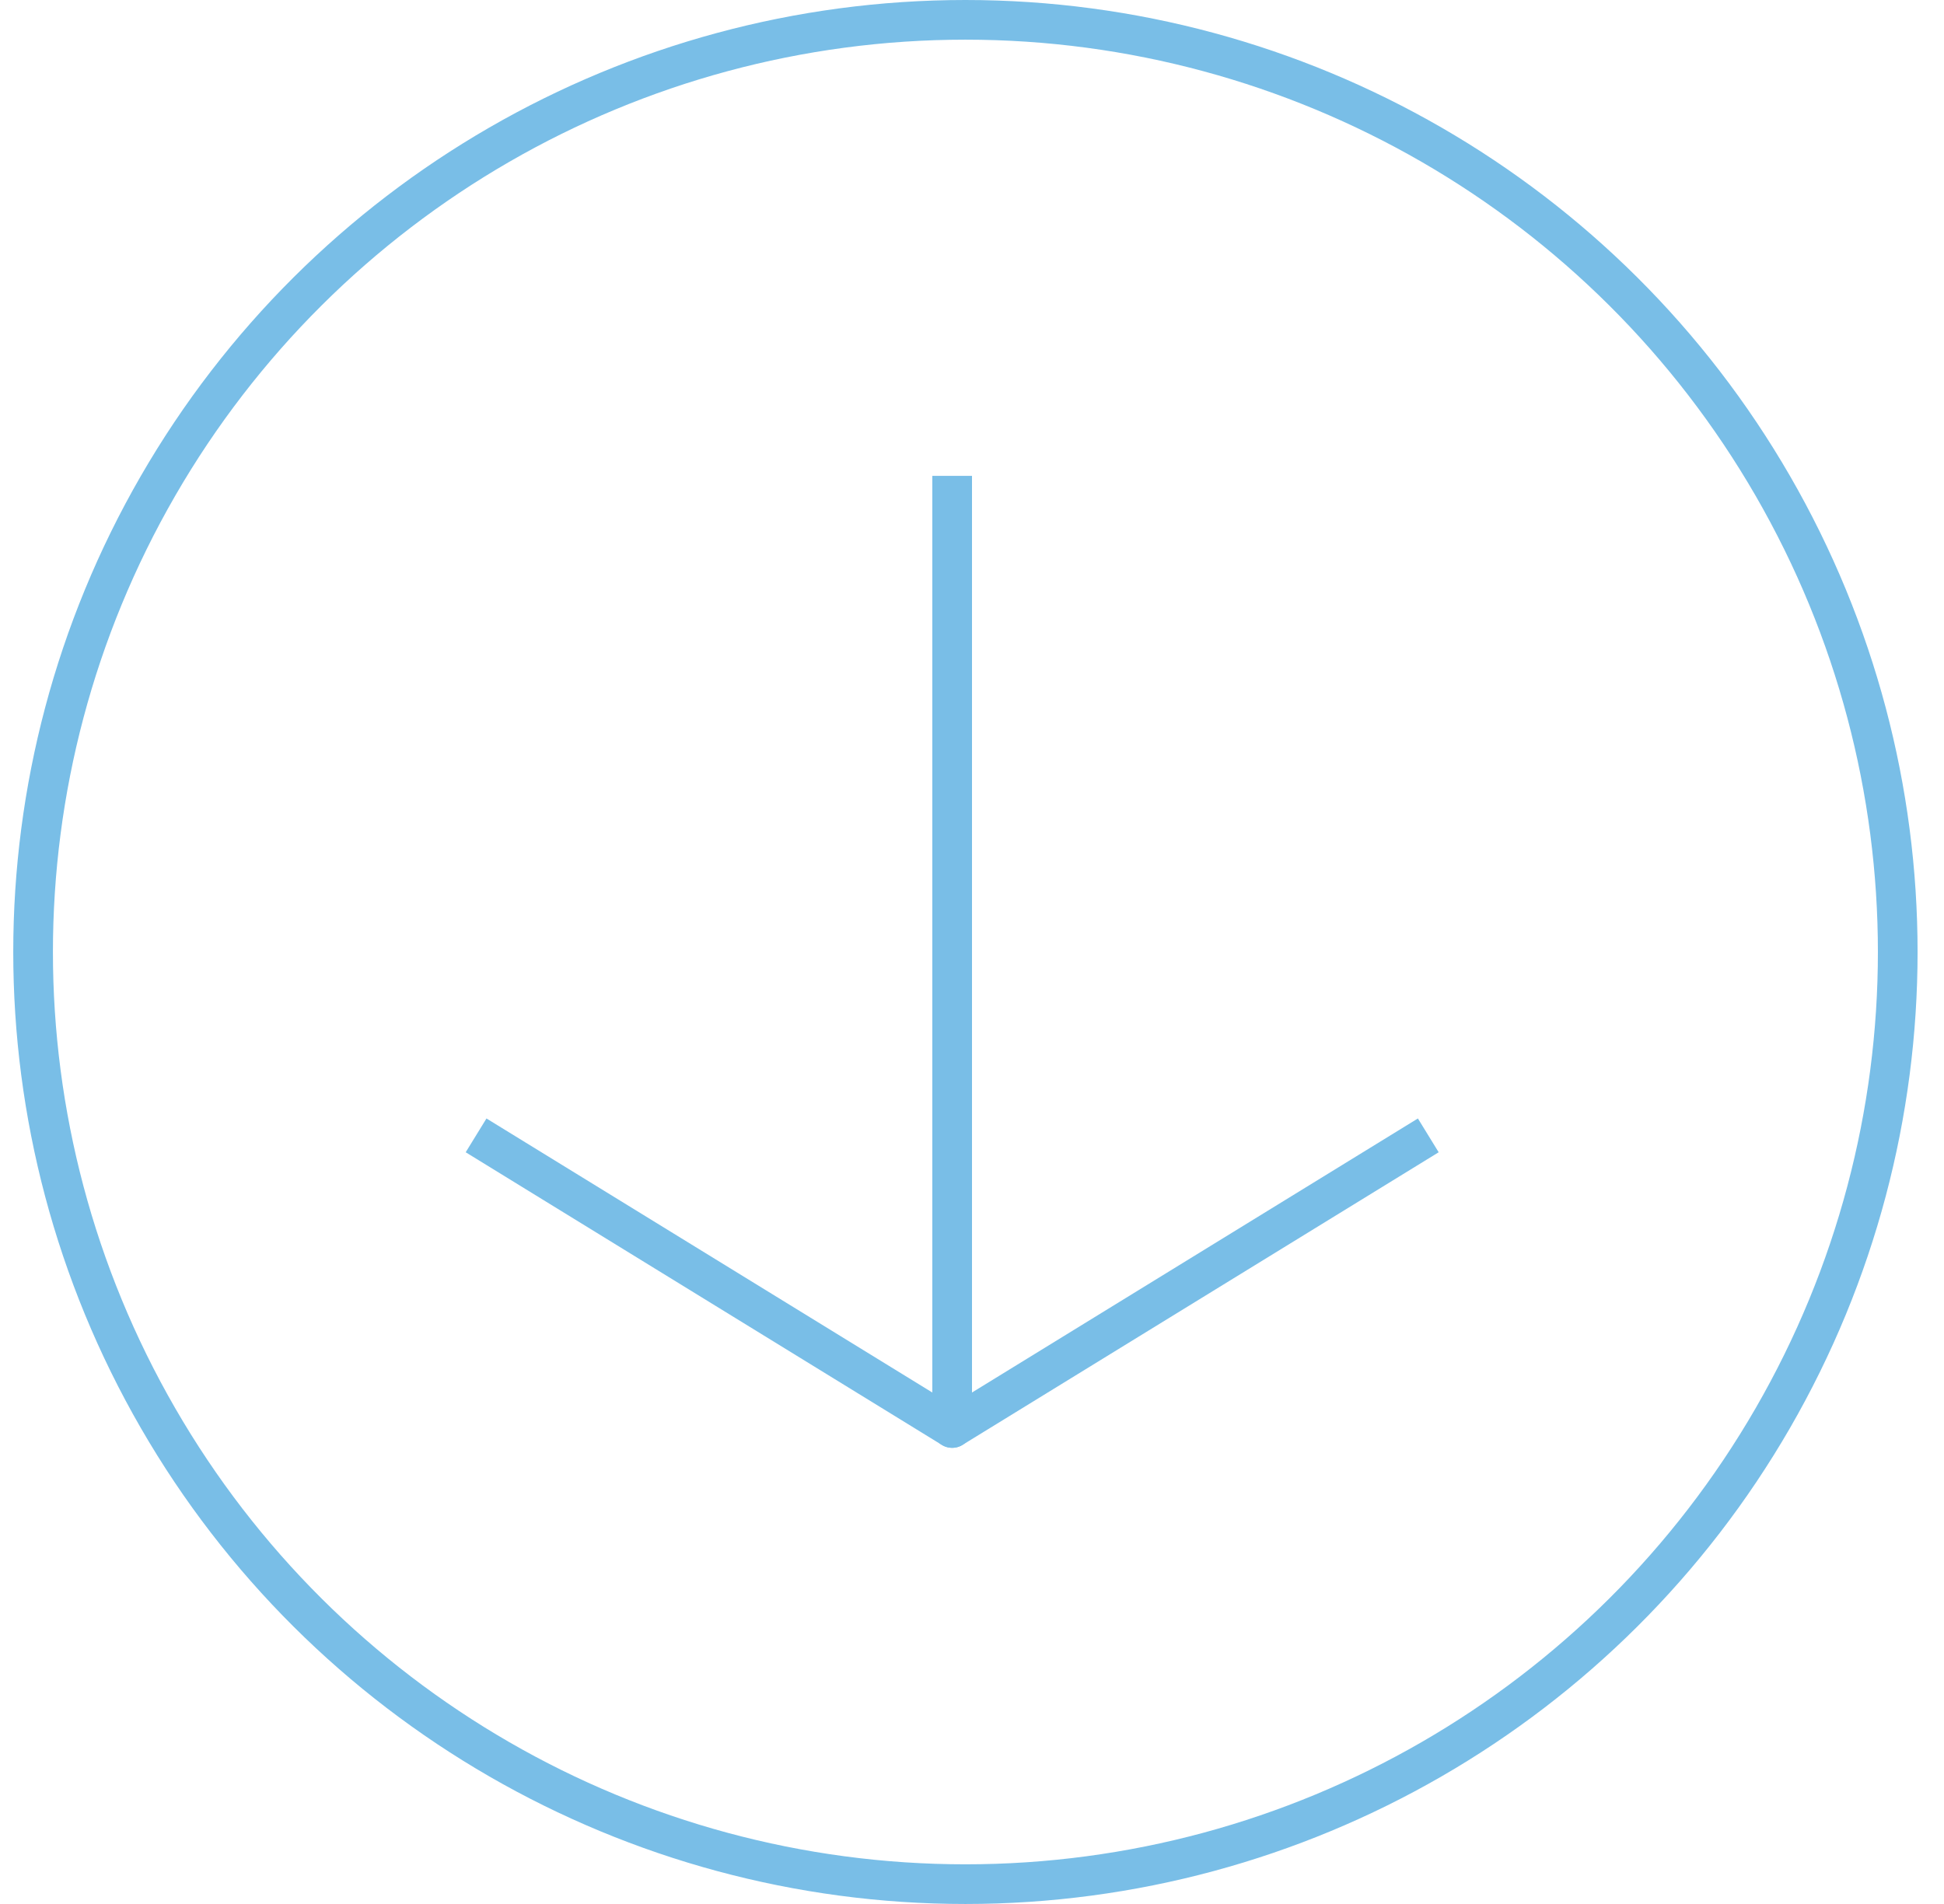 <svg width="49" height="48" viewBox="0 0 49 48" fill="none" xmlns="http://www.w3.org/2000/svg">
<circle cx="24.334" cy="24" r="23.5" transform="rotate(90 24.334 24)" stroke="#79BEE7"/>
<path d="M24 12L24 36L36.001 28.623" stroke="#79BEE7" stroke-linejoin="round"/>
<path d="M24 12L24 36L12 28.623" stroke="#79BEE7" stroke-linejoin="round"/>
</svg>
